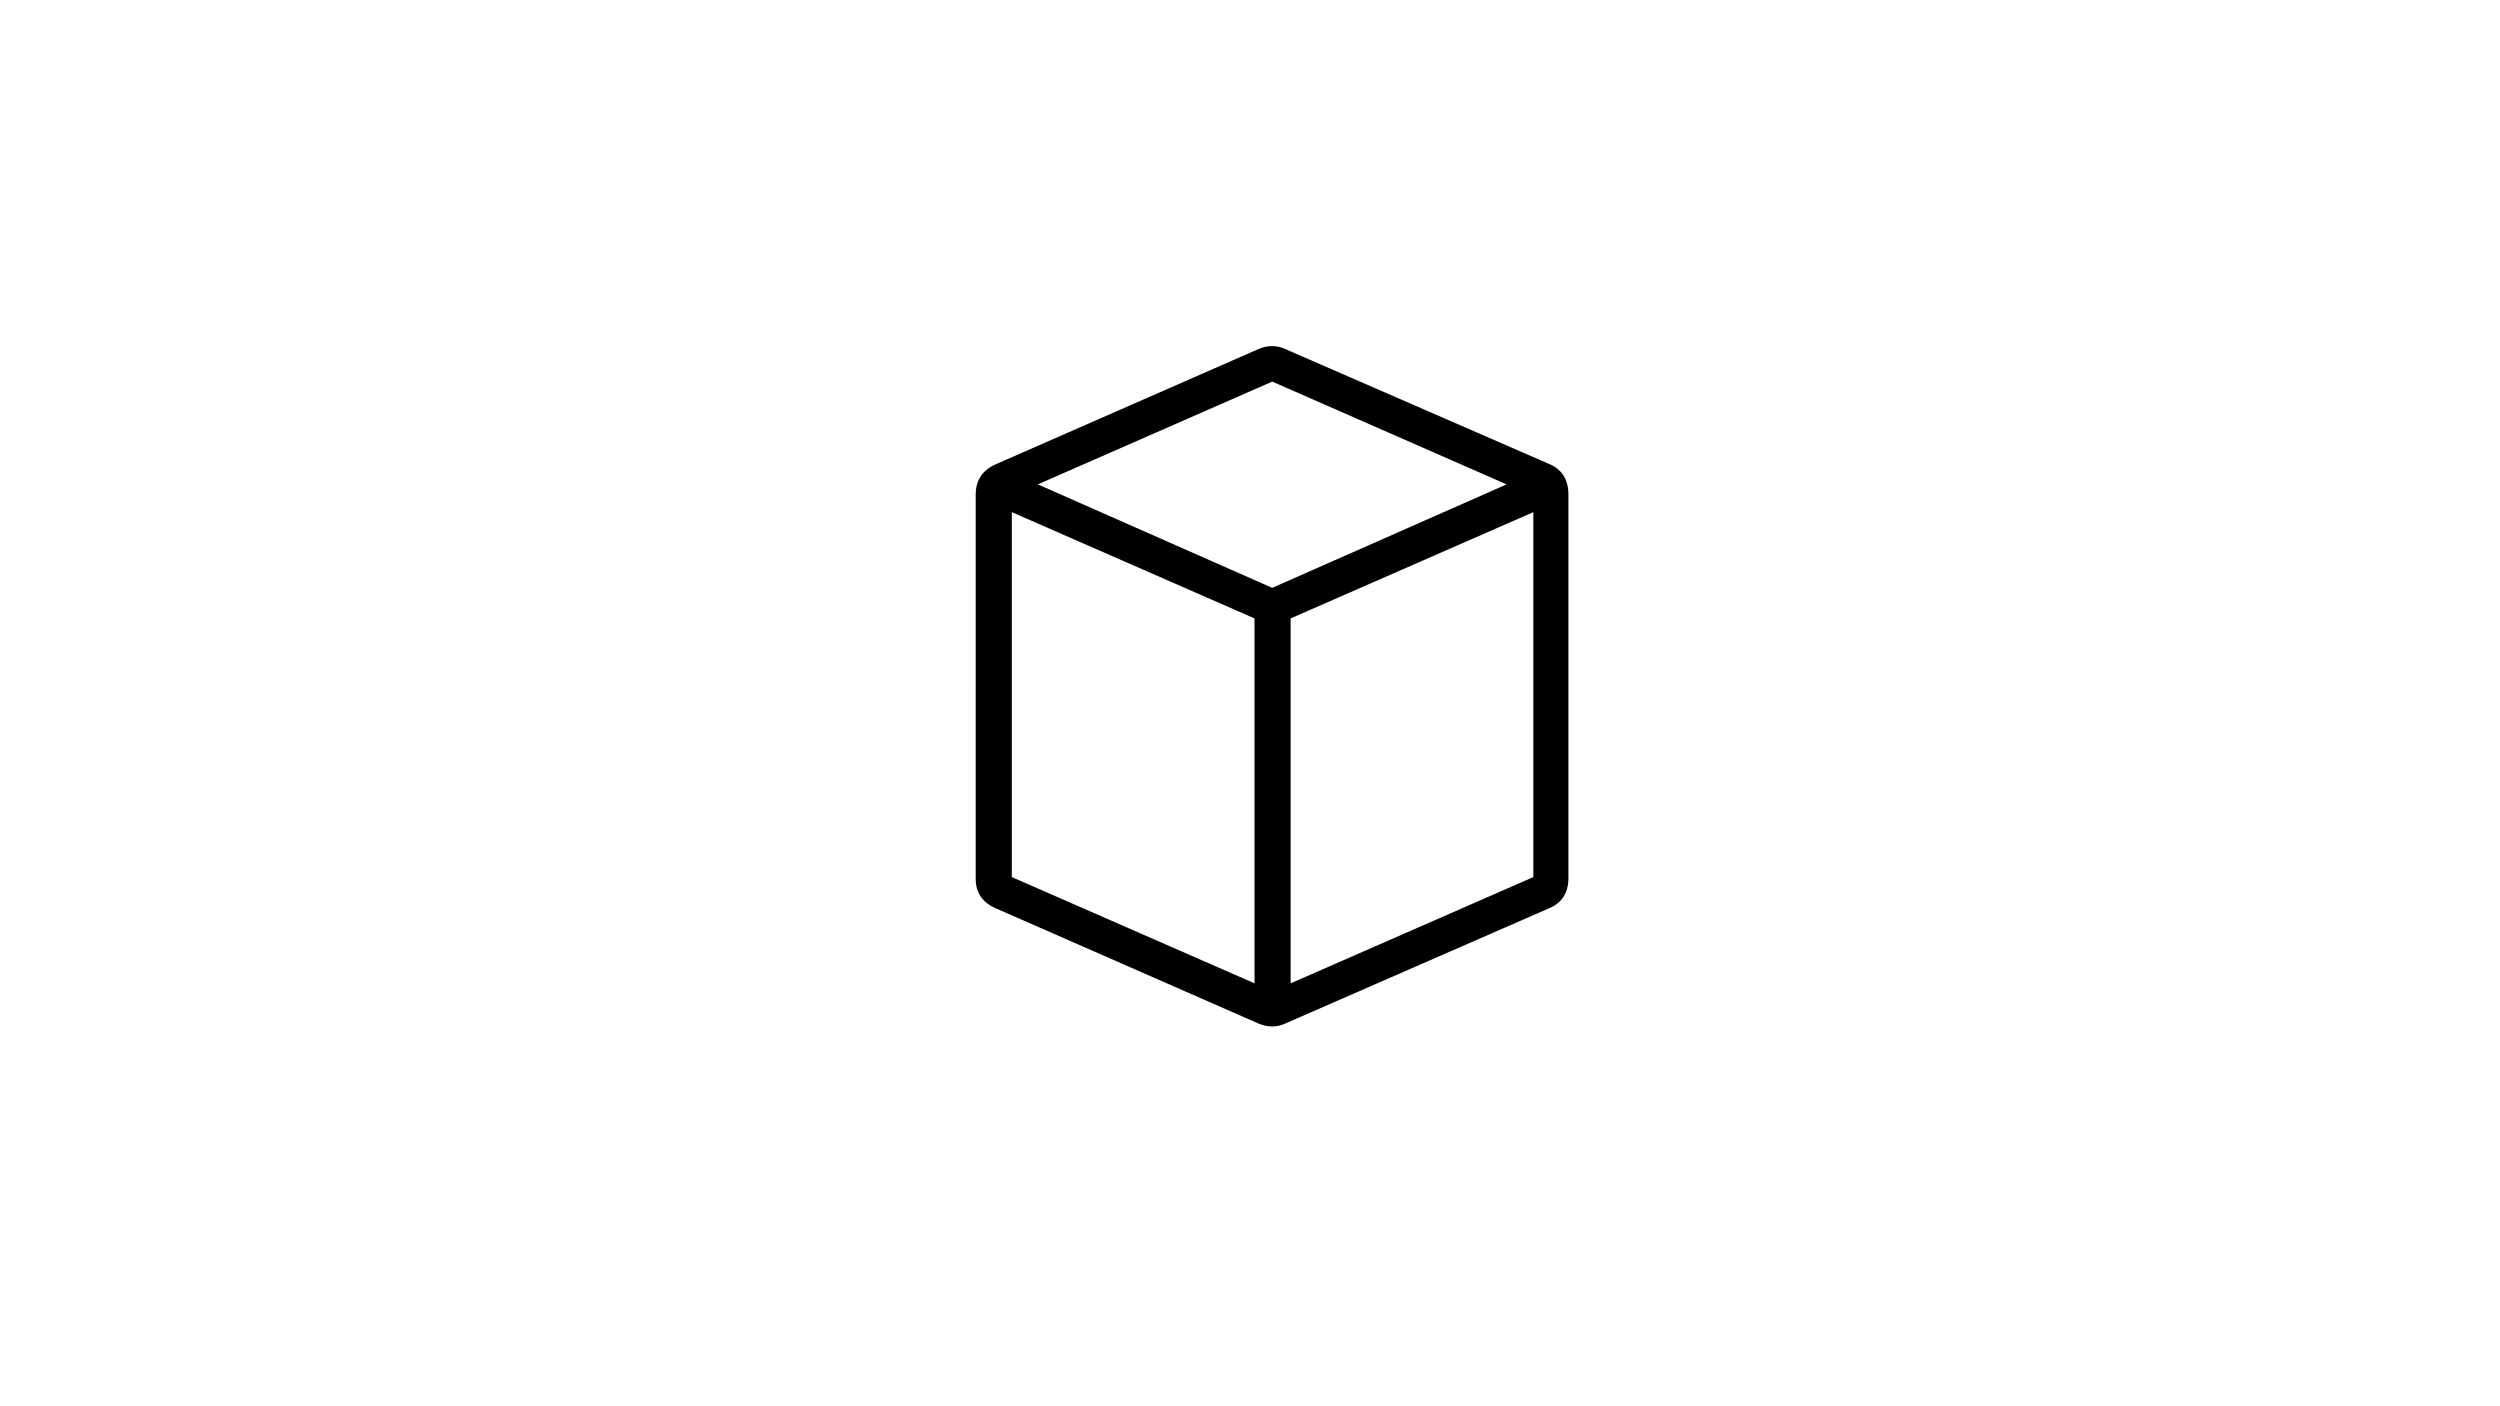 <?xml version="1.0" encoding="utf-8"?>
<!-- Generator: Adobe Illustrator 22.0.1, SVG Export Plug-In . SVG Version: 6.00 Build 0)  -->
<svg version="1.1" xmlns="http://www.w3.org/2000/svg" xmlns:xlink="http://www.w3.org/1999/xlink" x="0px" y="0px"
	 viewBox="0 0 720 405" style="enable-background:new 0 0 720 405;" xml:space="preserve">
<style type="text/css">
	.st0{display:none;}
	.st1{display:inline;}
	.st2{fill:none;}
	.st3{fill:#4D4D4D;}
</style>
<g id="Layer_1" class="st0">
	<g class="st1">
		<rect y="154.5" class="st2" width="720" height="90"/>
		<path d="M253.1,193.3l-3.6-10.1h-13.9l-3.6,10.1h-6.3l13.6-36.6h6.5l13.6,36.6H253.1z M247.9,178l-3.4-9.9c-0.2-0.7-0.6-1.7-1-3.1
			c-0.4-1.4-0.7-2.5-0.9-3.1c-0.4,2-1.1,4.3-2,6.7l-3.3,9.5H247.9z"/>
		<path d="M269.5,165.7v11.1h13v-11.1h5.9v27.6h-5.9v-11.9h-13v11.9h-5.9v-27.6H269.5z"/>
		<path d="M302.3,165.7v14.1c0,1.6-0.1,4.1-0.4,7.3l13.8-21.4h7.2v27.6h-5.6v-13.9c0-0.8,0-2,0.1-3.7c0.1-1.7,0.2-3,0.2-3.7
			l-13.8,21.3h-7.2v-27.6H302.3z"/>
		<path d="M347.1,187.7l0.3-1.2c0.7-2.5,1.3-4.4,1.8-5.7l6.2-15h7.8v27.6h-5.4V171l-0.4,1.5c-0.7,2.7-1.4,4.6-1.9,5.9l-6,14.8h-4.4
			l-6-14.9c-0.8-2.2-1.6-4.6-2.3-7.3v22.2h-5.4v-27.6h7.7l6,14.6C345.5,181.7,346.2,184.1,347.1,187.7z"/>
		<path d="M388.7,193.3l-1.2-3.8h-0.2c-1.3,1.7-2.7,2.8-4,3.4c-1.3,0.6-3.1,0.9-5.2,0.9c-2.7,0-4.8-0.7-6.3-2.2
			c-1.5-1.5-2.3-3.5-2.3-6.2c0-2.8,1.1-5,3.2-6.4c2.1-1.4,5.3-2.2,9.6-2.4l4.8-0.1V175c0-1.8-0.4-3.1-1.2-3.9
			c-0.8-0.9-2.1-1.3-3.8-1.3c-1.4,0-2.8,0.2-4.1,0.6c-1.3,0.4-2.5,0.9-3.7,1.5l-1.9-4.2c1.5-0.8,3.1-1.4,4.9-1.8
			c1.8-0.4,3.5-0.6,5-0.6c3.5,0,6.1,0.8,7.9,2.3c1.8,1.5,2.7,3.9,2.7,7.2v18.6H388.7z M380,189.3c2.1,0,3.8-0.6,5.1-1.8
			c1.3-1.2,1.9-2.9,1.9-5v-2.4l-3.5,0.1c-2.8,0.1-4.8,0.6-6,1.4c-1.3,0.8-1.9,2.1-1.9,3.8c0,1.2,0.4,2.2,1.1,2.9
			C377.5,189,378.6,189.3,380,189.3z"/>
		<path d="M425.6,188.7h4V203h-5.5v-9.7h-23v-27.6h5.9v22.9h12.8v-22.9h5.9V188.7z"/>
		<path d="M440.2,165.7v14.1c0,1.6-0.1,4.1-0.4,7.3l13.8-21.4h7.2v27.6h-5.6v-13.9c0-0.8,0-2,0.1-3.7c0.1-1.7,0.2-3,0.2-3.7
			l-13.8,21.3h-7.2v-27.6H440.2z"/>
		<path d="M472,193.3h-6.6l7.7-11.3c-1.9-0.5-3.3-1.5-4.4-2.9c-1.1-1.4-1.6-3.1-1.6-5.1c0-2.6,0.9-4.6,2.8-6.1
			c1.9-1.5,4.4-2.2,7.6-2.2h12.6v27.6h-5.9v-10.6h-5.6L472,193.3z M472.8,174.1c0,1.4,0.5,2.5,1.6,3.2c1.1,0.7,2.5,1.1,4.3,1.1h5.5
			v-8.2h-6.4c-1.6,0-2.8,0.3-3.7,1C473.3,171.9,472.8,172.8,472.8,174.1z"/>
	</g>
	<g class="st1">
		<rect y="234" class="st2" width="720" height="45"/>
		<path class="st3" d="M358.7,246.6c0,3.9-0.6,6.7-1.9,8.6c-1.2,1.9-3.1,2.8-5.7,2.8c-2.5,0-4.4-1-5.6-2.9s-1.9-4.8-1.9-8.5
			c0-3.9,0.6-6.8,1.9-8.7c1.2-1.9,3.1-2.8,5.7-2.8c2.5,0,4.4,1,5.6,2.9C358,240,358.7,242.8,358.7,246.6z M347.2,246.6
			c0,3,0.3,5.2,0.9,6.5c0.6,1.3,1.6,1.9,3,1.9c1.4,0,2.4-0.7,3-2c0.6-1.3,1-3.5,1-6.5c0-3-0.3-5.1-1-6.5c-0.6-1.3-1.6-2-3-2
			c-1.4,0-2.4,0.7-3,2C347.5,241.4,347.2,243.5,347.2,246.6z"/>
		<path class="st3" d="M371.9,257.7h-3.6v-14.4c0-1.7,0-3.1,0.1-4.1c-0.2,0.2-0.5,0.5-0.9,0.8c-0.3,0.3-1.5,1.2-3.4,2.8l-1.8-2.3
			l6.5-5.1h3V257.7z"/>
	</g>
</g>
<g id="Layer_2">
	<g>
		<path d="M446.1,133.6c3.7,1.5,5.6,4.5,5.6,8.8V253c0,4.1-1.9,7.1-5.6,8.6l-76,33.2c-2.4,1.1-5,1.1-7.6,0l-75.7-33.2
			c-3.9-1.7-5.8-4.5-5.8-8.6V142.5c0-4.1,1.9-7.1,5.8-8.8l75.7-33.2c2.6-1.1,5.2-1.1,7.6,0L446.1,133.6z M361.3,283.2V178.1
			l-69.9-30.6v105.1L361.3,283.2z M298.9,139.5l67.5,29.8l67.5-29.8l-67.5-29.6L298.9,139.5z M371.7,178.1v105.1l69.9-30.6V147.5
			L371.7,178.1z"/>
	</g>
	<g>
	</g>
	<g>
	</g>
	<g>
	</g>
	<g>
	</g>
	<g>
	</g>
</g>
</svg>

